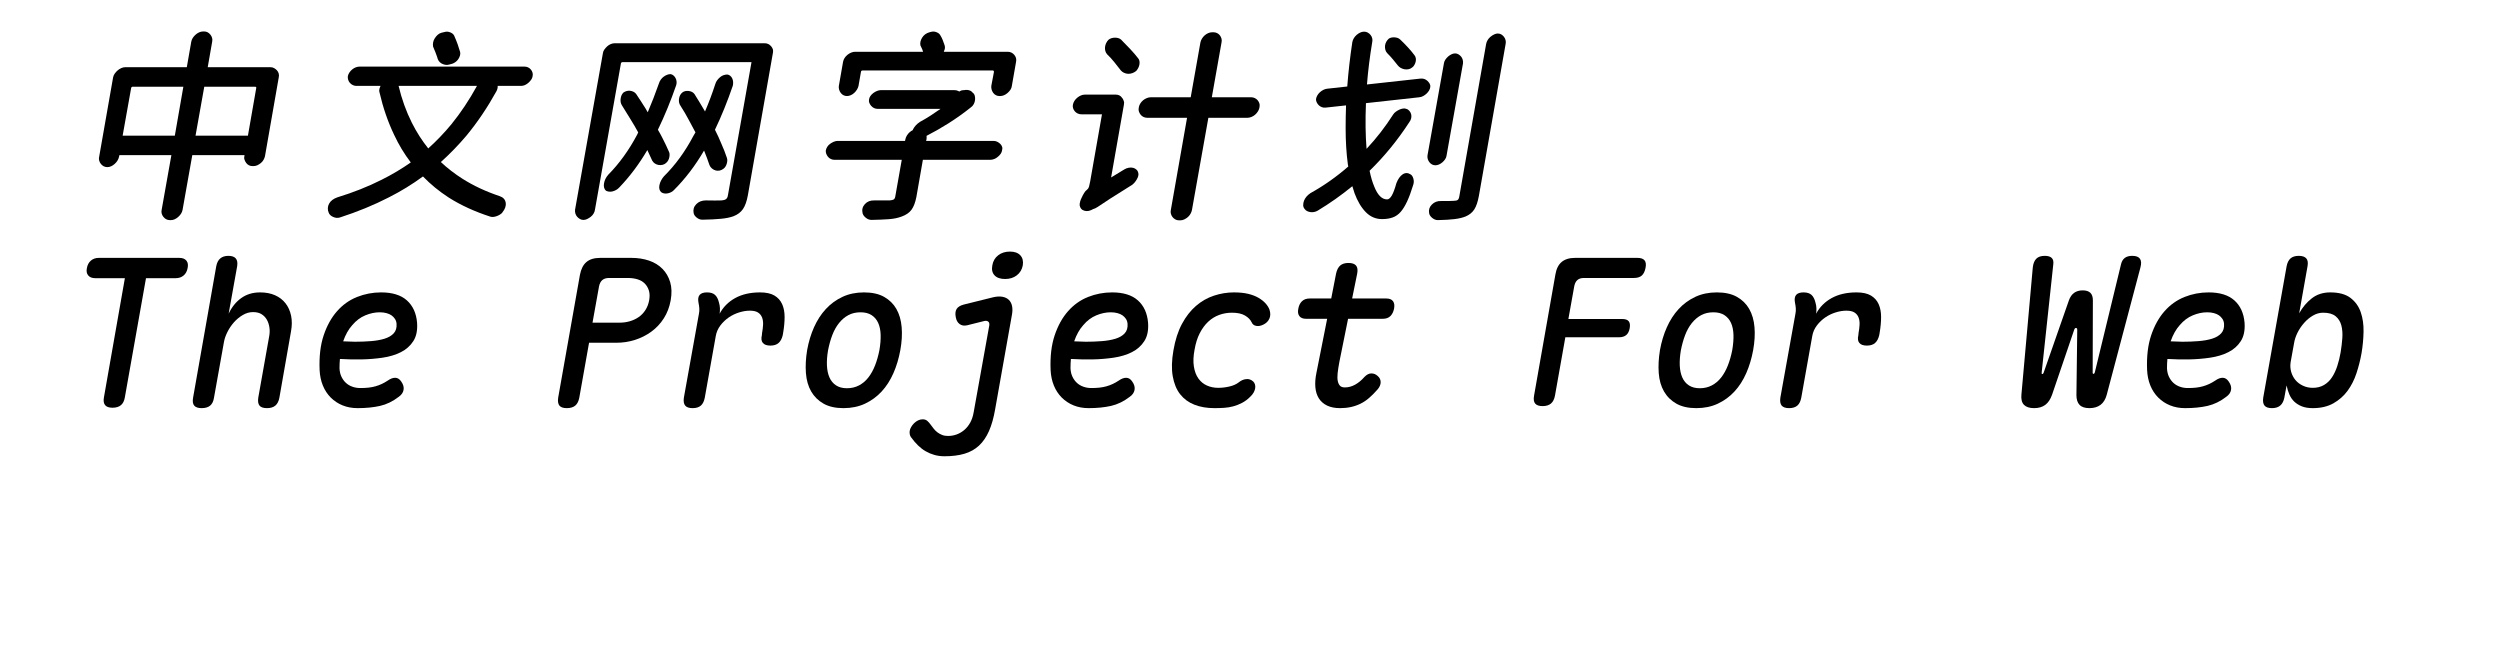 <svg  xmlns="http://www.w3.org/2000/svg" xmlns:xlink="http://www.w3.org/1999/xlink" width="1140" height="300" viewBox="0 0 1164 324"><path transform="translate(0 100)" d="M22.1,-61.9Q22.3,-62.9 22.9,-63.75Q23.5,-64.6 24.3,-65.3Q25.1,-66 26.1,-66.45Q27.1,-66.9 28,-66.9L58.4,-66.9L60.6,-79.5Q60.8,-80.5 61.35,-81.35Q61.9,-82.2 62.75,-82.95Q63.6,-83.7 64.55,-84.1Q65.5,-84.5 66.4,-84.5L67,-84.5Q67.9,-84.5 68.65,-84.1Q69.4,-83.7 70,-82.95Q70.6,-82.2 70.85,-81.35Q71.1,-80.5 70.9,-79.5L68.7,-66.9L99.7,-66.9Q100.6,-66.9 101.4,-66.45Q102.2,-66 102.8,-65.35Q103.4,-64.7 103.65,-63.8Q103.9,-62.9 103.7,-62L96.9,-23.1Q96.7,-22.2 96.2,-21.3Q95.7,-20.4 94.85,-19.7Q94,-19 93.1,-18.6Q92.2,-18.2 91.2,-18.2L90.7,-18.2Q89.8,-18.2 89,-18.6Q88.2,-19 87.65,-19.75Q87.1,-20.5 86.8,-21.4Q86.5,-22.3 86.8,-23.2L86.8,-23.6L61.1,-23.6L56.3,3.4Q56.1,4.4 55.55,5.25Q55,6.1 54.15,6.85Q53.3,7.6 52.4,8Q51.5,8.4 50.6,8.4L50,8.4Q49.1,8.4 48.3,8Q47.5,7.6 46.9,6.85Q46.3,6.1 46.05,5.25Q45.8,4.4 46,3.4L50.8,-23.6L25.2,-23.6L25,-22.7Q24.8,-21.8 24.25,-20.9Q23.7,-20 22.85,-19.25Q22,-18.5 21.1,-18.1Q20.2,-17.7 19.3,-17.7L19.2,-17.7Q18.3,-17.7 17.5,-18.1Q16.7,-18.5 16.1,-19.25Q15.5,-20 15.25,-20.9Q15,-21.8 15.2,-22.6L22.1,-61.9ZM67,-57.3L62.7,-33.2L88.5,-33.2L92.6,-56.7Q92.7,-56.9 92.5,-57.1Q92.3,-57.3 92.1,-57.3L67,-57.3ZM52.5,-33.2L56.7,-57.3L31.7,-57.3Q31.5,-57.3 31.25,-57.1Q31,-56.9 31,-56.7L26.8,-33.2L52.5,-33.2Z"></path><path transform="translate(120 100)" d="M17.7,-62.5Q17.9,-63.4 18.45,-64.25Q19,-65.1 19.85,-65.8Q20.7,-66.5 21.65,-66.85Q22.6,-67.2 23.5,-67.2L104.7,-67.2Q105.6,-67.2 106.4,-66.85Q107.2,-66.5 107.8,-65.8Q108.4,-65.1 108.65,-64.25Q108.9,-63.4 108.7,-62.5Q108.6,-61.6 108,-60.75Q107.4,-59.9 106.6,-59.2Q105.8,-58.5 104.9,-58.1Q104,-57.7 103,-57.7L91.5,-57.7L91.5,-57Q91.4,-56 90.9,-55.1Q84.2,-43 76.2,-33.3Q70.2,-26.2 63.5,-20.2Q68.3,-15.7 74.1,-12Q82.3,-6.8 92.5,-3.4Q95.1,-2.5 95.45,-0.15Q95.8,2.2 93.8,4.6L93.8,4.7Q92.8,5.8 91,6.45Q89.2,7.1 87.9,6.7Q76.4,3 67.4,-2.7Q60.3,-7.3 54.7,-13.1Q46.8,-7.3 37.9,-2.8Q26.8,2.9 13.8,7.1Q12.2,7.6 10.5,6.85Q8.8,6.1 8.3,4.8Q7.8,3.7 7.85,2.5Q7.9,1.3 8.5,0.25Q9.1,-0.8 10.1,-1.55Q11.1,-2.3 12.5,-2.8Q24.3,-6.4 34.4,-11.5Q42,-15.3 48.7,-20Q43.9,-26.3 40.5,-33.6Q35.9,-43.2 33.3,-54.5Q33,-55.4 33.3,-56.4Q33.5,-57.1 33.8,-57.7L21.8,-57.7Q21,-57.7 20.15,-58.1Q19.3,-58.5 18.7,-59.2Q18.1,-59.9 17.85,-60.75Q17.6,-61.6 17.7,-62.5ZM81.3,-57.7L42.7,-57.7Q45,-48 49.2,-39.6Q52.6,-32.8 57.3,-26.9Q63.4,-32.4 68.7,-38.8Q75.6,-47.3 81.3,-57.7ZM59.7,-77Q59.5,-78 59.7,-79.1Q59.9,-80.2 60.55,-81.2Q61.2,-82.2 62,-82.9Q62.8,-83.6 63.9,-83.9L65.2,-84.2Q66.7,-84.7 68.3,-84Q69.9,-83.3 70.3,-81.9Q71.1,-80.1 71.8,-78.15Q72.5,-76.2 73,-74.4Q73.2,-73.6 72.95,-72.7Q72.7,-71.8 72.15,-70.95Q71.6,-70.1 70.8,-69.5Q70,-68.9 69.1,-68.6L67.6,-68.2Q66.6,-67.9 65.6,-68.1Q64.6,-68.3 63.75,-68.8Q62.9,-69.3 62.4,-70.1Q61.9,-70.9 61.7,-71.9Q61.3,-73 60.8,-74.35Q60.3,-75.7 59.7,-77Z"></path><path transform="translate(240 100)" d="M23.3,-73.7Q23.4,-74.7 24,-75.55Q24.6,-76.4 25.4,-77.15Q26.2,-77.9 27.2,-78.3Q28.2,-78.7 29.1,-78.7L103,-78.7Q104,-78.7 104.8,-78.3Q105,-78.2 105.3,-78Q105.7,-77.7 106.1,-77.3Q106.7,-76.6 107,-75.8Q107.2,-75.1 107.1,-74.3Q107.1,-74 107,-73.7L94.7,-3.8Q93.9,0.6 92.3,2.95Q90.7,5.3 87.6,6.5Q85.1,7.4 81.45,7.75Q77.8,8.1 72.3,8.2Q70.8,8.2 69.5,7.15Q68.2,6.1 68,4.9Q67.5,2.4 69.3,0.55Q71.1,-1.3 74,-1.3Q76.8,-1.2 78.5,-1.25Q80.2,-1.3 81.8,-1.3Q83.2,-1.4 83.95,-1.95Q84.7,-2.5 84.9,-3.9L96.5,-69.4L32.9,-69.4Q32.7,-69.4 32.45,-69.2Q32.2,-69 32.2,-68.8L19.4,3.3Q19.3,4.2 18.75,5.15Q18.2,6.1 17.35,6.75Q16.5,7.4 15.6,7.85Q14.7,8.3 13.8,8.3L13.6,8.3Q12.8,8.3 12,7.85Q11.2,7.4 10.6,6.7Q10,6 9.75,5.1Q9.5,4.2 9.6,3.3L23.3,-73.7ZM78.7,-58.7Q79,-59.7 79.65,-60.55Q80.3,-61.4 81.1,-62.05Q81.9,-62.7 82.8,-63Q83.7,-63.3 84.6,-63.3Q85.4,-63.2 86.05,-62.65Q86.7,-62.1 87.05,-61.3Q87.4,-60.5 87.45,-59.6Q87.5,-58.7 87.3,-57.8Q83.3,-46.1 78.5,-36.1Q80.2,-32.8 81.5,-29.6Q83.3,-25.6 84.4,-22.2Q84.8,-21 84.3,-19.35Q83.8,-17.7 82.7,-16.9Q81.8,-16.2 80.8,-16Q79.8,-15.8 78.85,-16.05Q77.9,-16.3 77.05,-17Q76.2,-17.7 75.8,-18.7Q74.7,-22 73.2,-25.7Q73.1,-25.7 73.1,-25.8Q66.7,-14.8 58.4,-6.5Q57.8,-5.8 56.9,-5.35Q56,-4.9 55.1,-4.75Q54.2,-4.6 53.45,-4.75Q52.7,-4.9 52.1,-5.3Q50.7,-6.5 51.15,-8.8Q51.6,-11.1 53.4,-13.2Q61.8,-21.5 67.9,-33.1Q68.4,-34 68.9,-34.8Q67.4,-37.7 65.8,-40.6Q63.8,-44.4 61.6,-47.8Q60.5,-49.3 60.8,-51.35Q61.1,-53.4 62.5,-54.5Q63.7,-55.4 65.55,-55.2Q67.4,-55 68.4,-53.7Q70.8,-49.9 73.2,-45.8Q73.4,-45.5 73.6,-45.1Q76.4,-51.6 78.7,-58.7ZM50.9,-58.9Q51.2,-59.9 51.8,-60.75Q52.4,-61.6 53.2,-62.2Q54,-62.8 54.9,-63.15Q55.8,-63.5 56.6,-63.5Q57.4,-63.4 58.05,-62.85Q58.7,-62.3 59.1,-61.55Q59.5,-60.8 59.6,-59.85Q59.7,-58.9 59.4,-58Q55.3,-46.2 50.4,-36.1Q51.6,-34.1 52.6,-32.1Q54.4,-28.6 55.7,-25.6Q56.4,-24.4 56.05,-22.65Q55.7,-20.9 54.6,-19.9Q53.8,-19.1 52.8,-18.85Q51.8,-18.6 50.8,-18.75Q49.8,-18.9 48.95,-19.45Q48.1,-20 47.6,-20.9Q46.5,-23.4 45.2,-26.1Q39.1,-15.7 31.4,-7.7Q30.7,-6.9 29.75,-6.4Q28.8,-5.9 27.9,-5.7Q27,-5.5 26.15,-5.65Q25.3,-5.8 24.8,-6.1Q23.5,-7.3 23.85,-9.6Q24.2,-11.9 25.9,-13.9Q34.1,-22.2 40.2,-33.7Q40.4,-34.2 40.7,-34.8Q38.9,-38.1 36.9,-41.3Q34.8,-44.8 32.7,-48.1Q31.8,-49.5 32.05,-51.4Q32.3,-53.3 33.4,-54.4Q34.1,-54.9 34.95,-55.15Q35.8,-55.4 36.7,-55.3Q37.6,-55.2 38.4,-54.8Q39.2,-54.4 39.7,-53.7Q42,-50.3 44.3,-46.6Q44.9,-45.7 45.4,-44.7Q48.3,-51.5 50.9,-58.9Z"></path><path transform="translate(360 100)" d="M34.4,-51.1Q34.5,-51.9 35.05,-52.7Q35.6,-53.5 36.45,-54.15Q37.3,-54.8 38.3,-55.2Q39.3,-55.6 40.1,-55.6L76.5,-55.6Q77.5,-55.6 78.3,-55.2Q78.6,-55 78.8,-54.9Q78.9,-55 79.1,-55.1Q79.9,-55.6 80.8,-55.6L81.3,-55.6Q81.5,-55.6 81.7,-55.7L81.9,-55.7Q82.6,-55.8 83.45,-55.6Q84.3,-55.4 84.8,-55L85.4,-54.4Q86.2,-53.8 86.45,-52.85Q86.7,-51.9 86.6,-50.85Q86.5,-49.8 86,-48.8Q85.5,-47.8 84.5,-47.1Q79.4,-43 73.4,-39.2Q68,-35.8 62.7,-33.1Q62.8,-32.3 62.7,-31.5L62.5,-30.6L95.8,-30.6Q96.7,-30.6 97.5,-30.2Q98.3,-29.8 98.95,-29.2Q99.6,-28.6 99.9,-27.75Q100.2,-26.9 99.9,-26Q99.8,-25.1 99.25,-24.3Q98.7,-23.5 97.85,-22.8Q97,-22.1 96.05,-21.7Q95.1,-21.3 94.1,-21.3L60.9,-21.3L57.7,-3Q56.9,1.1 55.3,3.3Q53.7,5.5 50.3,6.7Q47.6,7.7 44.1,7.95Q40.6,8.2 35.6,8.3Q34.1,8.3 32.8,7.25Q31.5,6.2 31.2,5Q30.6,2.4 32.35,0.5Q34.1,-1.4 37,-1.3L44.5,-1.3Q45.9,-1.4 46.5,-1.75Q47.1,-2.1 47.3,-3.2L50.5,-21.3L17.3,-21.3Q16.4,-21.3 15.55,-21.7Q14.7,-22.1 14.15,-22.8Q13.6,-23.5 13.3,-24.3Q13,-25.1 13.1,-26Q13.3,-26.9 13.85,-27.75Q14.4,-28.6 15.25,-29.2Q16.1,-29.8 17.05,-30.2Q18,-30.6 18.9,-30.6L52.1,-30.6L52.3,-31.5Q52.5,-32.4 53.05,-33.3Q53.6,-34.2 54.4,-34.9Q55.1,-35.5 55.9,-35.9Q56,-36.1 56.1,-36.4Q57.2,-38.5 59.5,-40Q62.1,-41.4 64.65,-43.05Q67.2,-44.7 69.6,-46.4L38.5,-46.4Q37.6,-46.4 36.8,-46.8Q36,-47.2 35.4,-47.9Q34.8,-48.6 34.5,-49.4Q34.2,-50.2 34.4,-51.1ZM21.6,-69.6Q21.8,-70.6 22.35,-71.45Q22.9,-72.3 23.75,-73Q24.6,-73.7 25.6,-74.1Q26.6,-74.5 27.5,-74.5L61,-74.5L60.6,-75.7Q60.2,-76.7 59.7,-77.6Q59.3,-79.4 60.5,-81.4Q61.7,-83.4 64.1,-84.1L64.9,-84.3Q66.2,-84.7 67.6,-84.15Q69,-83.6 69.5,-82.6Q70.2,-81.5 70.7,-80.2Q71.2,-78.9 71.6,-77.7Q71.9,-76.9 71.7,-75.9Q71.5,-75.2 71.2,-74.5L102.7,-74.5Q103.7,-74.5 104.5,-74.1Q105.3,-73.7 105.9,-73Q106.5,-72.3 106.75,-71.45Q107,-70.6 106.8,-69.6L104.7,-57.6Q104.6,-56.7 104.05,-55.85Q103.5,-55 102.65,-54.25Q101.8,-53.5 100.85,-53.1Q99.9,-52.7 99,-52.7L98.6,-52.7Q97.7,-52.7 96.9,-53.1Q96.1,-53.5 95.55,-54.25Q95,-55 94.75,-55.9Q94.5,-56.8 94.6,-57.7L95.9,-64.6Q95.9,-64.9 95.75,-65.1Q95.6,-65.3 95.3,-65.3L31.2,-65.3Q30.9,-65.3 30.65,-65.1Q30.4,-64.9 30.4,-64.6L29.2,-57.7Q29,-56.8 28.45,-55.9Q27.9,-55 27.1,-54.25Q26.3,-53.5 25.35,-53.1Q24.4,-52.7 23.5,-52.7Q22.6,-52.7 21.8,-53.1Q21,-53.5 20.45,-54.25Q19.9,-55 19.65,-55.85Q19.4,-56.7 19.5,-57.6L21.6,-69.6Z"></path><path transform="translate(480 100)" d="M47.3,-47.4Q47.5,-48.3 48.05,-49.15Q48.6,-50 49.4,-50.65Q50.2,-51.3 51.2,-51.7Q52.2,-52.1 53.1,-52.1L72.8,-52.1L77.6,-79.2Q77.8,-80.1 78.35,-81Q78.9,-81.9 79.7,-82.6Q80.5,-83.3 81.45,-83.7Q82.4,-84.1 83.3,-84.1L84.1,-84.1Q85,-84.1 85.8,-83.7Q86.6,-83.3 87.15,-82.6Q87.7,-81.9 87.95,-81Q88.2,-80.1 88,-79.2L83.2,-52.1L102.6,-52.1Q103.5,-52.1 104.35,-51.7Q105.2,-51.3 105.75,-50.65Q106.3,-50 106.6,-49.15Q106.9,-48.3 106.7,-47.4L106.6,-46.8Q106.4,-45.9 105.85,-45.05Q105.3,-44.2 104.5,-43.5Q103.7,-42.8 102.7,-42.4Q101.7,-42 100.8,-42L81.5,-42L73.4,3.5Q73.2,4.4 72.7,5.3Q72.2,6.2 71.4,6.9Q70.6,7.6 69.65,8.05Q68.7,8.5 67.8,8.5L66.9,8.5Q66,8.5 65.2,8.05Q64.4,7.6 63.85,6.9Q63.3,6.2 63.05,5.3Q62.8,4.4 63,3.5L71,-42L51.3,-42Q50.4,-42 49.55,-42.4Q48.7,-42.8 48.15,-43.5Q47.6,-44.2 47.3,-45.05Q47,-45.9 47.2,-46.8L47.3,-47.4ZM27,1.9Q25.8,2.7 24.7,3Q24.2,3.3 23.7,3.5Q22.6,4 21.5,3.95Q20.4,3.9 19.55,3.4Q18.7,2.9 18.3,1.8Q18,1.2 18.15,0.2Q18.3,-0.8 18.7,-1.8Q19.1,-2.8 19.7,-3.9Q20.3,-5 20.9,-5.8Q21.4,-6.3 21.65,-6.5Q21.9,-6.7 22.2,-7.05Q22.5,-7.4 22.75,-8.2Q23,-9 23.3,-10.7L29.1,-43.7L19,-43.7Q18,-43.7 17.15,-44.1Q16.3,-44.5 15.7,-45.2Q15.1,-45.9 14.85,-46.8Q14.6,-47.7 14.8,-48.5Q15,-49.5 15.55,-50.35Q16.1,-51.2 16.95,-51.9Q17.8,-52.6 18.75,-53Q19.7,-53.4 20.6,-53.4L36,-53.4Q36.9,-53.4 37.7,-53Q38.5,-52.6 39,-51.8Q39.5,-51.3 39.7,-50.6Q39.8,-50.5 39.8,-50.3Q40,-49.9 40,-49.5Q40,-48.9 39.9,-48.4L33.6,-12.6L40,-16.5Q41.1,-17.2 42.3,-17.4Q43.5,-17.6 44.45,-17.35Q45.4,-17.1 46.1,-16.45Q46.8,-15.8 47,-14.8Q47.3,-13.5 46.3,-11.75Q45.3,-10 44,-9Q37.4,-4.9 33.35,-2.3Q29.3,0.3 27,1.9ZM31.6,-73.3Q31,-74 30.75,-74.9Q30.5,-75.8 30.6,-76.8Q30.7,-77.8 31.15,-78.75Q31.6,-79.7 32.3,-80.4Q33.5,-81.4 35.4,-81.45Q37.3,-81.5 38.5,-80.5Q40.7,-78.3 43,-75.85Q45.3,-73.4 46.9,-71.3Q47.4,-70.8 47.55,-69.95Q47.7,-69.1 47.55,-68.25Q47.4,-67.4 47,-66.6Q46.6,-65.8 46,-65.1Q45.2,-64.4 44.1,-64Q43,-63.6 41.95,-63.65Q40.9,-63.7 39.95,-64.15Q39,-64.6 38.4,-65.3Q37,-67.1 35.25,-69.3Q33.5,-71.5 31.6,-73.3Z"></path><path transform="translate(600 100)" d="M14.5,-51.1Q14.6,-52 15.1,-52.9Q15.6,-53.8 16.35,-54.5Q17.1,-55.2 18.05,-55.7Q19,-56.2 19.9,-56.3L29.9,-57.4Q30.7,-68.1 32.4,-79.3Q32.6,-80.3 33.15,-81.2Q33.7,-82.1 34.5,-82.8Q35.3,-83.5 36.25,-83.95Q37.2,-84.4 38.1,-84.4L38.3,-84.4Q39.2,-84.4 40,-83.95Q40.8,-83.5 41.4,-82.75Q42,-82 42.2,-81.1Q42.4,-80.2 42.2,-79.3Q40.4,-68.5 39.6,-58.4L66,-61.3Q67,-61.4 67.85,-61.1Q68.7,-60.8 69.35,-60.2Q70,-59.6 70.45,-58.85Q70.9,-58.1 70.8,-57.2Q70.7,-56.3 70.2,-55.45Q69.7,-54.6 68.95,-53.9Q68.2,-53.2 67.3,-52.7Q66.4,-52.2 65.4,-52.1L39.1,-49.2Q38.6,-36.6 39.4,-26.7Q46.7,-34.5 52.5,-43.6Q53,-44.4 53.85,-45Q54.7,-45.6 55.55,-46Q56.4,-46.4 57.35,-46.55Q58.3,-46.7 58.9,-46.4Q59.8,-46.2 60.45,-45.45Q61.1,-44.7 61.35,-43.8Q61.6,-42.9 61.4,-41.85Q61.2,-40.8 60.5,-39.9Q51.8,-26.5 40.9,-15.9Q41.8,-11.4 43.2,-8.1Q45.7,-1.8 49.5,-1.8Q50.7,-1.8 51.8,-3.65Q52.9,-5.5 54.1,-9.8Q55.3,-12.9 57.2,-14.15Q59.1,-15.4 61.1,-14.1Q62,-13.6 62.45,-12.05Q62.9,-10.5 62.4,-9Q60.9,-4.1 59.4,-0.85Q57.9,2.4 56.2,4.35Q54.5,6.3 52.25,7.1Q50,7.9 47,7.9Q42.4,7.9 39.05,4.5Q35.7,1.1 33.5,-4.8Q32.9,-6.5 32.4,-8.3Q24.2,-1.6 15.4,3.7Q14.6,4.2 13.6,4.4Q12.6,4.6 11.7,4.45Q10.8,4.3 10.1,3.95Q9.4,3.6 8.9,2.9Q8.2,2.1 8.2,1Q8.2,-0.1 8.6,-1.15Q9,-2.2 9.8,-3.15Q10.6,-4.1 11.8,-4.9Q21.7,-10.4 30.4,-18L30.2,-19Q29.1,-27.2 29.1,-36.9Q29.1,-42.3 29.3,-48.1L19.2,-47Q18.3,-46.9 17.45,-47.2Q16.6,-47.5 15.95,-48.1Q15.3,-48.7 14.9,-49.5Q14.5,-50.3 14.5,-51.1ZM98.3,-78.4Q98.5,-79.4 99.05,-80.3Q99.6,-81.2 100.45,-81.9Q101.3,-82.6 102.25,-83.05Q103.2,-83.5 104,-83.5Q105,-83.5 105.75,-83.05Q106.5,-82.6 107.05,-81.9Q107.6,-81.2 107.85,-80.3Q108.1,-79.4 107.9,-78.4L94.7,-3.4Q93.9,0.9 92.45,3.15Q91,5.4 88.2,6.6Q86,7.5 82.75,7.9Q79.5,8.3 74.5,8.4Q73,8.4 71.65,7.25Q70.3,6.1 70.2,4.8Q69.8,2.5 71.6,0.7Q73.4,-1.1 76.1,-1L79.7,-1Q80.9,-1 82.3,-1.1Q83.7,-1.1 84.3,-1.55Q84.9,-2 85.1,-3.4L98.3,-78.4ZM77.5,-68.8Q77.6,-69.7 78.2,-70.6Q78.8,-71.5 79.55,-72.15Q80.3,-72.8 81.2,-73.25Q82.1,-73.7 83,-73.7Q83.9,-73.7 84.65,-73.25Q85.4,-72.8 85.95,-72.15Q86.5,-71.5 86.75,-70.6Q87,-69.7 86.9,-68.8L78.8,-23.4Q78.7,-22.5 78.15,-21.65Q77.6,-20.8 76.8,-20.1Q76,-19.4 75.1,-19Q74.2,-18.6 73.3,-18.6Q72.4,-18.6 71.65,-19Q70.9,-19.4 70.35,-20.1Q69.8,-20.8 69.55,-21.65Q69.3,-22.5 69.4,-23.4L77.5,-68.8ZM49.6,-73.8Q48.9,-74.5 48.65,-75.5Q48.4,-76.5 48.5,-77.5Q48.6,-78.5 49.1,-79.4Q49.6,-80.3 50.4,-81Q51.5,-81.7 53.2,-81.6Q54.9,-81.5 55.9,-80.6Q57.8,-78.8 59.7,-76.75Q61.6,-74.7 63,-72.8Q63.5,-72.2 63.65,-71.35Q63.8,-70.5 63.6,-69.65Q63.4,-68.8 62.95,-68Q62.5,-67.2 61.9,-66.8Q61.1,-66.1 60.05,-65.9Q59,-65.7 58,-65.9Q57,-66.1 56.15,-66.6Q55.3,-67.1 54.7,-67.9Q53.7,-69.2 52.35,-70.8Q51,-72.4 49.6,-73.8Z"></path><path transform="translate(0 200)" d="M27.9,-63L13.3,-63Q11,-63 9.85,-64.35Q8.7,-65.7 9.2,-68Q9.6,-70.3 11.15,-71.65Q12.7,-73 15.1,-73L54.7,-73Q57.1,-73 58.2,-71.65Q59.3,-70.3 58.8,-68Q58.4,-65.7 56.85,-64.35Q55.3,-63 52.9,-63L38.3,-63L27.9,-4.4Q27.5,-1.8 26,-0.5Q24.5,0.8 21.8,0.8Q19.2,0.8 18.15,-0.5Q17.1,-1.8 17.6,-4.4L27.9,-63Z"></path><path transform="translate(60 200)" d="M16.7,-31.6L11.8,-4.2Q11.4,-1.5 9.9,-0.25Q8.4,1 5.7,1Q3.1,1 2.05,-0.25Q1,-1.5 1.5,-4.2L12.9,-68.9Q13.4,-71.5 14.9,-72.75Q16.4,-74 18.9,-74Q21.4,-74 22.5,-72.75Q23.6,-71.5 23.2,-68.9L19,-45.5Q21.3,-50.4 25.2,-53.2Q29.1,-56 34.5,-56Q38.7,-56 41.85,-54.6Q45,-53.2 47,-50.65Q49,-48.1 49.75,-44.55Q50.5,-41 49.7,-36.7L44,-4.2Q43.5,-1.5 42,-0.25Q40.5,1 37.9,1Q35.2,1 34.2,-0.25Q33.2,-1.5 33.6,-4.2L38.9,-34Q39.4,-36.4 39.1,-38.6Q38.8,-40.8 37.85,-42.5Q36.9,-44.2 35.25,-45.25Q33.6,-46.3 31,-46.3Q28.4,-46.3 25.95,-44.85Q23.5,-43.4 21.6,-41.25Q19.7,-39.1 18.4,-36.5Q17.1,-33.9 16.7,-31.6Z"></path><path transform="translate(120 200)" d="M44,-12.1Q45.5,-10 45.15,-8Q44.8,-6 42.8,-4.6Q38.4,-1.2 33.55,-0.1Q28.7,1 22.5,1Q18.5,1 15.15,-0.35Q11.8,-1.7 9.3,-4.2Q6.8,-6.7 5.4,-10.15Q4,-13.6 3.8,-17.8Q3.4,-27.7 5.8,-34.85Q8.2,-42 12.4,-46.75Q16.6,-51.5 22.25,-53.75Q27.9,-56 34.1,-56Q42.4,-56 46.8,-52.05Q51.2,-48.1 51.8,-41.1Q52.2,-35.5 49.95,-32Q47.7,-28.5 43.8,-26.55Q39.9,-24.6 34.85,-23.85Q29.8,-23.1 24.5,-23Q19.2,-22.9 14.3,-23.2L13.8,-23.2Q13.6,-21 13.6,-18.6Q13.7,-16.3 14.55,-14.5Q15.4,-12.7 16.75,-11.45Q18.1,-10.2 19.95,-9.55Q21.8,-8.9 23.8,-8.9Q26.1,-8.9 27.9,-9.1Q29.7,-9.3 31.3,-9.75Q32.9,-10.2 34.4,-10.9Q35.9,-11.6 37.4,-12.6Q39.4,-14 41.1,-13.95Q42.8,-13.9 44,-12.1ZM15.4,-31.9L21.2,-31.7Q25.2,-31.7 29.05,-32Q32.9,-32.3 35.8,-33.2Q38.7,-34.1 40.3,-35.85Q41.9,-37.6 41.7,-40.5Q41.6,-41.9 40.9,-42.95Q40.2,-44 39.2,-44.7Q38.2,-45.4 36.7,-45.8Q35.2,-46.2 33.4,-46.2Q29.9,-46.2 26.3,-44.7Q22.7,-43.2 19.9,-39.9Q17.1,-36.8 15.4,-31.9Z"></path><path transform="translate(180 200)" d=""></path><path transform="translate(240 200)" d="M16.5,-31.2L11.7,-4.2Q11.2,-1.5 9.7,-0.25Q8.2,1 5.55,1Q2.9,1 1.9,-0.25Q0.9,-1.5 1.3,-4.2L12,-64.6Q12.8,-68.9 15.2,-70.95Q17.6,-73 22,-73L37.3,-73Q42.1,-73 46.05,-71.65Q50,-70.3 52.65,-67.6Q55.3,-64.9 56.45,-61.05Q57.6,-57.2 56.7,-52.1Q55.8,-47.1 53.3,-43.2Q50.8,-39.3 47.15,-36.65Q43.5,-34 39.1,-32.6Q34.7,-31.2 29.9,-31.2L16.5,-31.2ZM18.2,-41.1L31.7,-41.1Q34.2,-41.1 36.6,-41.8Q39,-42.5 40.95,-43.85Q42.9,-45.2 44.25,-47.3Q45.6,-49.4 46.1,-52.1Q46.6,-54.9 45.95,-56.95Q45.3,-59 43.9,-60.4Q42.5,-61.8 40.35,-62.45Q38.2,-63.1 35.6,-63.1L26.3,-63.1Q24.2,-63.1 23,-62.05Q21.8,-61 21.4,-58.9L18.2,-41.1Z"></path><path transform="translate(300 200)" d="M7.5,1Q4.9,1 3.85,-0.25Q2.8,-1.5 3.2,-4.2L10.6,-45.4Q10.9,-46.8 10.8,-48.15Q10.7,-49.5 10.4,-50.9Q9.9,-53.5 10.95,-54.75Q12,-56 14.6,-56Q17.2,-56 18.55,-54.75Q19.9,-53.5 20.5,-50.9Q20.9,-49.6 20.95,-48.2Q21,-46.8 20.8,-45.5Q23.4,-50.4 28.45,-53.2Q33.5,-56 40.7,-56Q45.2,-56 47.8,-54.45Q50.4,-52.9 51.6,-50.2Q52.8,-47.5 52.8,-43.9Q52.8,-40.3 52.1,-36.2L51.9,-35Q51.3,-32.4 49.85,-31.1Q48.4,-29.8 45.8,-29.8Q43.2,-29.8 42.1,-31.1Q41,-32.4 41.6,-34.9L41.7,-36Q42.1,-38.1 42.2,-40.1Q42.3,-42.1 41.7,-43.65Q41.1,-45.2 39.7,-46.1Q38.3,-47 35.7,-47Q33.2,-47 30.45,-46.15Q27.7,-45.3 25.35,-43.7Q23,-42.1 21.2,-39.75Q19.4,-37.4 18.9,-34.5L13.5,-4.2Q13,-1.5 11.55,-0.25Q10.1,1 7.5,1Z"></path><path transform="translate(360 200)" d="M21.8,1Q15.9,1 12,-1.2Q8.1,-3.4 5.9,-7.2Q3.7,-11 3.3,-16.25Q2.9,-21.5 3.9,-27.6Q5,-33.7 7.3,-38.85Q9.6,-44 13.1,-47.8Q16.6,-51.6 21.3,-53.8Q26,-56 31.9,-56Q37.9,-56 41.8,-53.8Q45.7,-51.6 47.85,-47.85Q50,-44.1 50.45,-38.9Q50.9,-33.7 49.8,-27.6Q48.7,-21.5 46.4,-16.25Q44.1,-11 40.6,-7.2Q37.1,-3.4 32.4,-1.2Q27.7,1 21.8,1ZM23.5,-8.8Q26.8,-8.8 29.45,-10.2Q32.1,-11.6 34.05,-14.1Q36,-16.6 37.35,-20.05Q38.7,-23.5 39.5,-27.6Q40.2,-31.7 40.1,-35.1Q40,-38.5 38.9,-40.95Q37.8,-43.4 35.65,-44.8Q33.5,-46.2 30.2,-46.2Q26.8,-46.2 24.2,-44.8Q21.6,-43.4 19.6,-40.9Q17.6,-38.4 16.3,-35Q15,-31.6 14.2,-27.5Q13.5,-23.4 13.65,-20Q13.8,-16.6 14.9,-14.1Q16,-11.6 18.15,-10.2Q20.3,-8.8 23.5,-8.8Z"></path><path transform="translate(420 200)" d="M33.6,-39.7Q33.8,-41.1 33.05,-41.65Q32.3,-42.2 31.1,-41.9L22.7,-39.8Q20.5,-39.3 19,-40.4Q17.5,-41.5 17.1,-43.8Q16.6,-46.3 17.5,-47.8Q18.4,-49.3 21,-50L35.5,-53.6Q38.1,-54.2 40.05,-53.85Q42,-53.5 43.2,-52.35Q44.4,-51.2 44.8,-49.35Q45.2,-47.5 44.8,-45.2L36.5,1.5Q35.4,7.9 33.45,12.3Q31.5,16.7 28.55,19.45Q25.6,22.2 21.4,23.45Q17.2,24.7 11.5,24.7Q8.9,24.7 6.6,24.05Q4.3,23.4 2.3,22.25Q0.3,21.1 -1.45,19.4Q-3.2,17.7 -4.8,15.5Q-5.4,14.8 -5.55,13.9Q-5.7,13 -5.6,12.3Q-5.5,11.4 -4.9,10.35Q-4.3,9.3 -3.45,8.45Q-2.6,7.6 -1.5,7.05Q-0.4,6.5 0.8,6.5Q2.2,6.5 3.1,7.3Q4,8.1 4.7,9.1Q5.5,10.2 6.3,11.2Q7.1,12.2 8.1,12.95Q9.1,13.7 10.35,14.2Q11.6,14.7 13.3,14.7Q15.5,14.7 17.55,13.95Q19.6,13.2 21.3,11.75Q23,10.3 24.2,8.15Q25.4,6 25.9,3.1L33.6,-39.7ZM41.4,-62.6Q37.9,-62.6 36.2,-64.4Q34.5,-66.2 35.1,-69.3Q35.6,-72.4 37.95,-74.25Q40.3,-76.1 43.8,-76.1Q47.2,-76.1 48.9,-74.25Q50.6,-72.4 50.1,-69.3Q49.5,-66.2 47.15,-64.4Q44.8,-62.6 41.4,-62.6Z"></path><path transform="translate(480 200)" d="M44,-12.1Q45.5,-10 45.15,-8Q44.8,-6 42.8,-4.6Q38.4,-1.2 33.55,-0.1Q28.7,1 22.5,1Q18.5,1 15.15,-0.35Q11.8,-1.7 9.3,-4.2Q6.8,-6.7 5.4,-10.15Q4,-13.6 3.8,-17.8Q3.4,-27.7 5.8,-34.85Q8.2,-42 12.4,-46.75Q16.6,-51.5 22.25,-53.75Q27.9,-56 34.1,-56Q42.4,-56 46.8,-52.05Q51.2,-48.1 51.8,-41.1Q52.2,-35.5 49.95,-32Q47.7,-28.5 43.8,-26.55Q39.9,-24.6 34.85,-23.85Q29.8,-23.1 24.5,-23Q19.2,-22.9 14.3,-23.2L13.8,-23.2Q13.6,-21 13.6,-18.6Q13.7,-16.3 14.55,-14.5Q15.4,-12.7 16.75,-11.45Q18.1,-10.2 19.95,-9.55Q21.8,-8.9 23.8,-8.9Q26.1,-8.9 27.9,-9.1Q29.7,-9.3 31.3,-9.75Q32.9,-10.2 34.4,-10.9Q35.9,-11.6 37.4,-12.6Q39.4,-14 41.1,-13.95Q42.8,-13.9 44,-12.1ZM15.4,-31.9L21.2,-31.7Q25.2,-31.7 29.05,-32Q32.9,-32.3 35.8,-33.2Q38.7,-34.1 40.3,-35.85Q41.9,-37.6 41.7,-40.5Q41.6,-41.9 40.9,-42.95Q40.2,-44 39.2,-44.7Q38.2,-45.4 36.7,-45.8Q35.2,-46.2 33.4,-46.2Q29.9,-46.2 26.3,-44.7Q22.7,-43.2 19.9,-39.9Q17.1,-36.8 15.4,-31.9Z"></path><path transform="translate(540 200)" d="M4.3,-27.5Q5.6,-35.1 8.5,-40.5Q11.4,-45.9 15.4,-49.35Q19.4,-52.8 24.25,-54.4Q29.1,-56 34.1,-56Q38.1,-56 41.05,-55.3Q44,-54.6 46.15,-53.35Q48.3,-52.1 49.65,-50.6Q51,-49.1 51.6,-47.5Q52.4,-45 51.55,-43.1Q50.7,-41.2 48.7,-40.2Q46.8,-39.2 45.1,-39.5Q43.4,-39.8 42.8,-41.3Q41.9,-43.2 39.55,-44.6Q37.2,-46 33.1,-46Q29.8,-46 26.8,-44.9Q23.8,-43.8 21.4,-41.55Q19,-39.3 17.25,-35.9Q15.5,-32.5 14.7,-27.8Q13.8,-23.1 14.35,-19.55Q14.9,-16 16.55,-13.65Q18.2,-11.3 20.75,-10.15Q23.3,-9 26.4,-9Q29,-9 31.85,-9.65Q34.7,-10.3 36.6,-11.8Q38.2,-13.1 40.15,-13.3Q42.1,-13.5 43.6,-12.1Q44.2,-11.5 44.45,-10.65Q44.7,-9.8 44.55,-8.8Q44.4,-7.8 43.8,-6.7Q43.2,-5.6 42,-4.5Q40.2,-2.7 38.1,-1.6Q36,-0.5 33.8,0.1Q31.6,0.7 29.25,0.85Q26.9,1 24.5,1Q18.9,1 14.6,-0.7Q10.3,-2.4 7.6,-5.85Q4.9,-9.3 3.95,-14.7Q3,-20.1 4.3,-27.5Z"></path><path transform="translate(600 200)" d="M49.1,-53Q51.5,-53 52.45,-51.65Q53.4,-50.3 52.95,-48Q52.5,-45.7 51.15,-44.35Q49.8,-43 47.4,-43L30.3,-43L26,-21.7Q25.4,-18.5 25.15,-16.15Q24.9,-13.8 25.25,-12.25Q25.6,-10.7 26.4,-9.95Q27.2,-9.2 28.7,-9.2Q31.3,-9.2 33.75,-10.55Q36.2,-11.9 38.3,-14.3Q40,-16.1 41.75,-16.1Q43.5,-16.1 44.8,-14.9Q46.3,-13.7 46.35,-11.9Q46.4,-10.1 44.9,-8.3Q42.8,-5.9 40.75,-4.1Q38.7,-2.3 36.45,-1.2Q34.2,-0.1 31.7,0.45Q29.2,1 26.4,1Q22.6,1 20,-0.25Q17.4,-1.5 15.95,-3.75Q14.5,-6 14.2,-9.2Q13.9,-12.4 14.7,-16.3L20,-43L9.6,-43Q7.3,-43 6.3,-44.35Q5.3,-45.7 5.8,-48Q6.2,-50.3 7.6,-51.65Q9,-53 11.4,-53L22,-53L24.4,-65.3Q25,-68 26.45,-69.25Q27.9,-70.5 30.5,-70.5Q33.1,-70.5 34.2,-69.25Q35.3,-68 34.8,-65.3L32.3,-53L49.1,-53Z"></path><path transform="translate(660 200)" d=""></path><path transform="translate(720 200)" d="M18.8,-42.9L45.3,-42.9Q47.6,-42.9 48.5,-41.8Q49.4,-40.7 49,-38.4Q48.6,-36.1 47.3,-35Q46,-33.9 43.7,-33.9L17.3,-33.9L12.2,-5.2Q11.7,-2.5 10.2,-1.25Q8.7,-0 6.1,-0Q3.5,-0 2.45,-1.25Q1.4,-2.5 1.9,-5.2L12.4,-64.8Q13.1,-69 15.5,-71Q17.9,-73 22.1,-73L52.8,-73Q55.3,-73 56.3,-71.8Q57.3,-70.6 56.8,-68.1Q56.3,-65.5 54.95,-64.3Q53.6,-63.1 51,-63.1L26.4,-63.1Q24.4,-63.1 23.25,-62.1Q22.1,-61.1 21.7,-59.1L18.8,-42.9Z"></path><path transform="translate(780 200)" d="M21.8,1Q15.9,1 12,-1.2Q8.1,-3.4 5.9,-7.2Q3.7,-11 3.3,-16.25Q2.9,-21.5 3.9,-27.6Q5,-33.7 7.3,-38.85Q9.6,-44 13.1,-47.8Q16.6,-51.6 21.3,-53.8Q26,-56 31.9,-56Q37.9,-56 41.8,-53.8Q45.7,-51.6 47.85,-47.85Q50,-44.1 50.45,-38.9Q50.9,-33.7 49.8,-27.6Q48.7,-21.5 46.4,-16.25Q44.1,-11 40.6,-7.2Q37.1,-3.4 32.4,-1.2Q27.7,1 21.8,1ZM23.5,-8.8Q26.8,-8.8 29.45,-10.2Q32.1,-11.6 34.05,-14.1Q36,-16.6 37.35,-20.05Q38.7,-23.5 39.5,-27.6Q40.2,-31.7 40.1,-35.1Q40,-38.5 38.9,-40.95Q37.8,-43.4 35.65,-44.8Q33.5,-46.2 30.2,-46.2Q26.8,-46.2 24.2,-44.8Q21.6,-43.4 19.6,-40.9Q17.6,-38.4 16.3,-35Q15,-31.6 14.2,-27.5Q13.5,-23.4 13.65,-20Q13.8,-16.6 14.9,-14.1Q16,-11.6 18.15,-10.2Q20.3,-8.8 23.5,-8.8Z"></path><path transform="translate(840 200)" d="M7.5,1Q4.9,1 3.85,-0.25Q2.8,-1.5 3.2,-4.2L10.6,-45.4Q10.9,-46.8 10.8,-48.15Q10.7,-49.5 10.4,-50.9Q9.9,-53.5 10.95,-54.75Q12,-56 14.6,-56Q17.2,-56 18.55,-54.75Q19.9,-53.5 20.5,-50.9Q20.9,-49.6 20.95,-48.2Q21,-46.8 20.8,-45.5Q23.4,-50.4 28.45,-53.2Q33.5,-56 40.7,-56Q45.2,-56 47.8,-54.45Q50.4,-52.9 51.6,-50.2Q52.8,-47.5 52.8,-43.9Q52.8,-40.3 52.1,-36.2L51.9,-35Q51.3,-32.4 49.85,-31.1Q48.4,-29.8 45.8,-29.8Q43.2,-29.8 42.1,-31.1Q41,-32.4 41.6,-34.9L41.7,-36Q42.1,-38.1 42.2,-40.1Q42.3,-42.1 41.7,-43.65Q41.1,-45.2 39.7,-46.1Q38.3,-47 35.7,-47Q33.2,-47 30.45,-46.15Q27.7,-45.3 25.35,-43.7Q23,-42.1 21.2,-39.75Q19.4,-37.4 18.9,-34.5L13.5,-4.2Q13,-1.5 11.55,-0.25Q10.1,1 7.5,1Z"></path><path transform="translate(900 200)" d=""></path><path transform="translate(960 200)" d="M1.9,-5.6L7.5,-68.2Q7.8,-71.1 9.2,-72.55Q10.6,-74 13.4,-74Q15.8,-74 16.85,-72.95Q17.9,-71.9 17.6,-69.8L11.9,-16.7Q11.8,-16 12,-15.8L12.2,-15.8Q12.6,-15.7 12.9,-16.6L25.3,-52.1Q26.2,-54.6 27.9,-55.8Q29.6,-57 32.1,-57Q34.6,-57 35.85,-55.8Q37.1,-54.6 37.1,-52.1L37,-16.7Q36.9,-16.1 37.2,-15.9L37.4,-15.9Q37.9,-15.9 38.1,-16.8L51,-70Q51.5,-72 52.85,-73Q54.2,-74 56.5,-74Q59.3,-74 60.3,-72.55Q61.3,-71.1 60.5,-68.2L43.9,-5.5Q43,-2.2 40.85,-0.6Q38.7,1 35.4,1Q32.1,1 30.55,-0.6Q29,-2.2 29,-5.4L29.4,-37.6Q29.4,-38.2 29.1,-38.4Q29,-38.5 28.8,-38.5Q28.2,-38.5 27.9,-37.6L17,-5.6Q15.8,-2.2 13.65,-0.6Q11.5,1 8.15,1Q4.8,1 3.2,-0.6Q1.6,-2.2 1.9,-5.6Z"></path><path transform="translate(1020 200)" d="M44,-12.1Q45.5,-10 45.15,-8Q44.8,-6 42.8,-4.6Q38.4,-1.2 33.55,-0.1Q28.7,1 22.5,1Q18.5,1 15.15,-0.35Q11.8,-1.7 9.3,-4.2Q6.8,-6.7 5.4,-10.15Q4,-13.6 3.8,-17.8Q3.4,-27.7 5.8,-34.85Q8.2,-42 12.4,-46.75Q16.6,-51.5 22.25,-53.75Q27.9,-56 34.1,-56Q42.4,-56 46.8,-52.05Q51.2,-48.1 51.8,-41.1Q52.2,-35.5 49.95,-32Q47.7,-28.5 43.8,-26.55Q39.9,-24.6 34.85,-23.85Q29.8,-23.1 24.5,-23Q19.2,-22.9 14.3,-23.2L13.8,-23.2Q13.6,-21 13.6,-18.6Q13.7,-16.3 14.55,-14.5Q15.4,-12.7 16.75,-11.45Q18.1,-10.2 19.95,-9.55Q21.8,-8.9 23.8,-8.9Q26.1,-8.9 27.9,-9.1Q29.7,-9.3 31.3,-9.75Q32.9,-10.2 34.4,-10.9Q35.9,-11.6 37.4,-12.6Q39.4,-14 41.1,-13.95Q42.8,-13.9 44,-12.1ZM15.4,-31.9L21.2,-31.7Q25.2,-31.7 29.05,-32Q32.9,-32.3 35.8,-33.2Q38.7,-34.1 40.3,-35.85Q41.9,-37.6 41.7,-40.5Q41.6,-41.9 40.9,-42.95Q40.2,-44 39.2,-44.7Q38.2,-45.4 36.7,-45.8Q35.2,-46.2 33.4,-46.2Q29.9,-46.2 26.3,-44.7Q22.7,-43.2 19.9,-39.9Q17.1,-36.8 15.4,-31.9Z"></path><path transform="translate(1080 200)" d="M5.3,1Q2.6,1 1.6,-0.3Q0.6,-1.6 1,-4.2L12.5,-68.8Q13,-71.5 14.45,-72.75Q15.9,-74 18.5,-74Q21.1,-74 22.2,-72.75Q23.3,-71.5 22.8,-68.8L18.7,-45.7Q21.2,-50.2 24.95,-53.1Q28.7,-56 34,-56Q40.4,-56 43.95,-53.3Q47.5,-50.6 49,-46.3Q50.5,-42 50.4,-36.65Q50.3,-31.3 49.4,-26Q48.5,-21 46.9,-16.15Q45.3,-11.3 42.5,-7.5Q39.7,-3.7 35.5,-1.35Q31.3,1 25.4,1Q22.3,1 20.1,0.15Q17.9,-0.7 16.35,-2.15Q14.8,-3.6 13.9,-5.65Q13,-7.7 12.5,-10.2L11.4,-4.2Q10.9,-1.6 9.4,-0.3Q7.9,1 5.3,1ZM25.4,-9Q28.5,-9 30.85,-10.35Q33.2,-11.7 34.8,-14.1Q36.4,-16.5 37.45,-19.7Q38.5,-22.9 39.1,-26.4Q39.7,-30 39.95,-33.5Q40.2,-37 39.45,-39.8Q38.7,-42.6 36.6,-44.3Q34.5,-46 30.5,-46Q27.9,-46 25.5,-44.6Q23.1,-43.2 21.15,-41Q19.2,-38.8 17.9,-36.2Q16.6,-33.6 16.2,-31.1L14.5,-21.7Q14.1,-19.2 14.75,-16.9Q15.4,-14.6 16.85,-12.85Q18.3,-11.1 20.55,-10.05Q22.8,-9 25.4,-9Z"></path></svg>